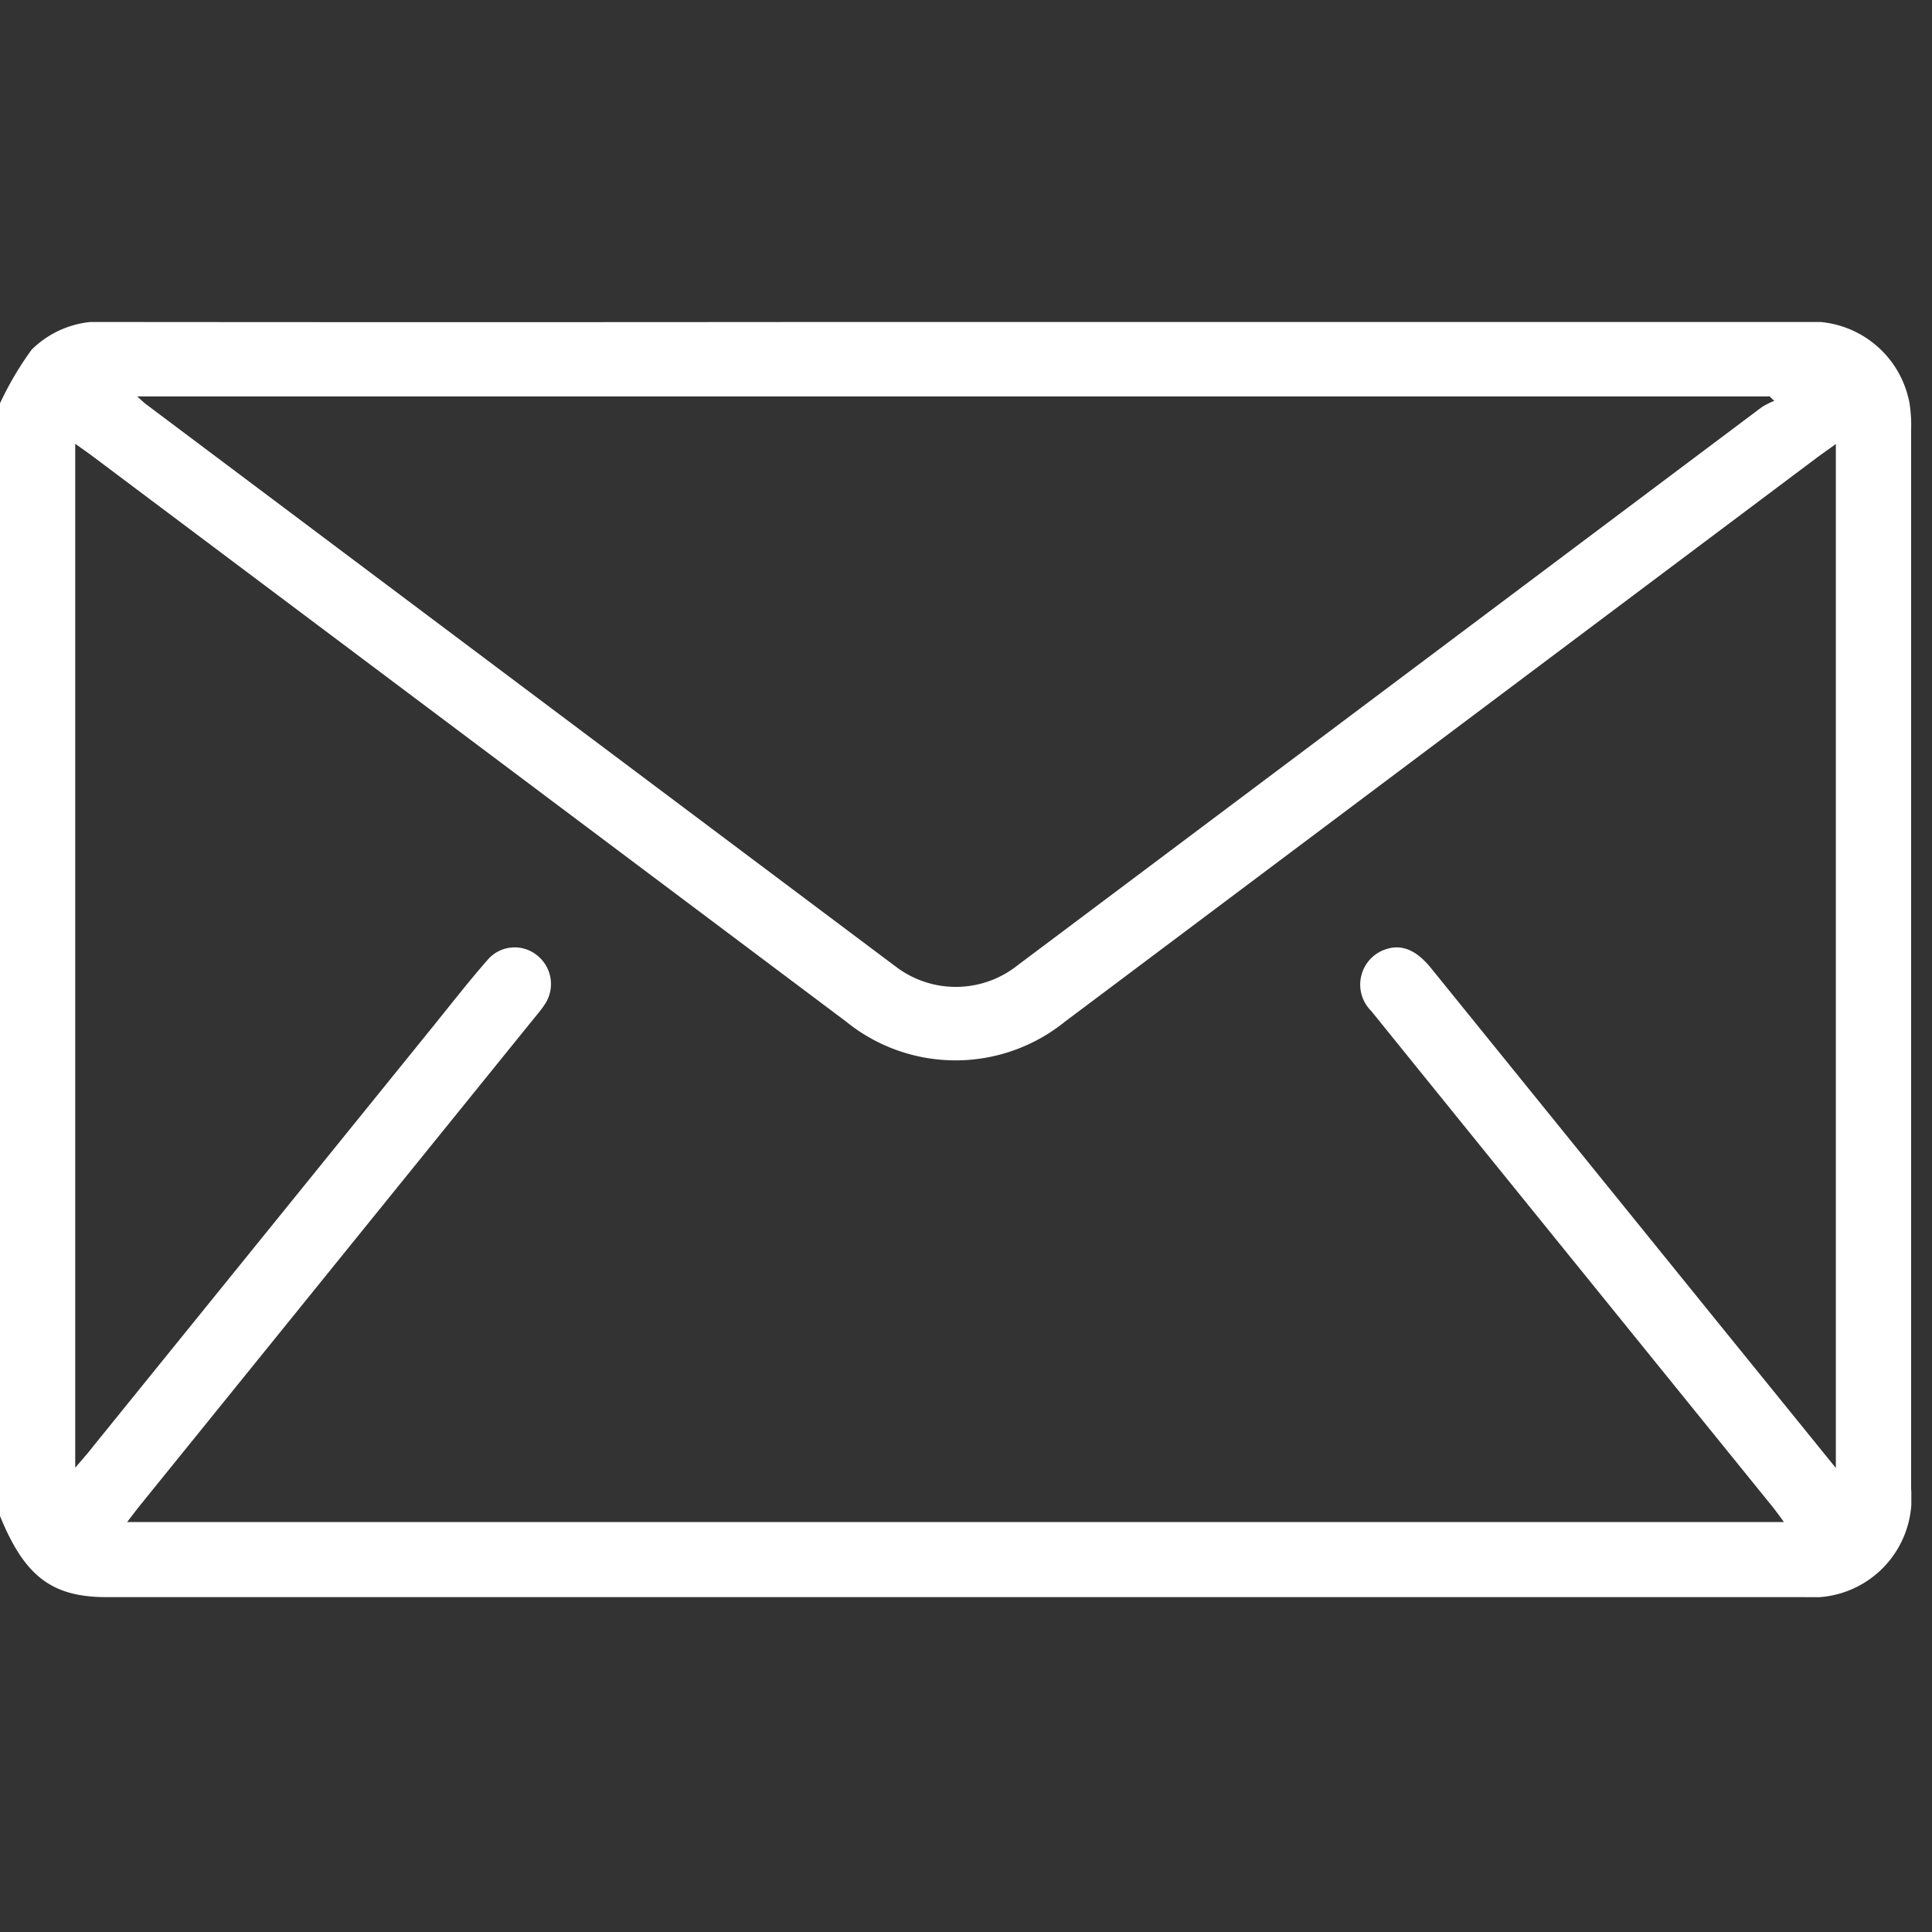 <svg xmlns="http://www.w3.org/2000/svg" xmlns:xlink="http://www.w3.org/1999/xlink" width="30" height="30" viewBox="0 0 30 30"><rect x="0" y="0" width="30" height="30" fill="#333333" stroke="none"/><defs><clipPath id="a"><rect width="29.679" height="19.801" fill="#fff"/></clipPath></defs><g transform="translate(2261 67)"><rect width="30" height="30" transform="translate(-2261 -67)" fill="none"/><g transform="translate(-2269.527 -62)"><g transform="translate(8.527)" clip-path="url(#a)"><path d="M0,1.263A5,5,0,0,1,.491.43,1.511,1.511,0,0,1,1.708,0Q7.2.005,12.69,0h15.3a1.547,1.547,0,0,1,1.661,1.263,2.165,2.165,0,0,1,.025.4q0,8.231,0,16.463A1.54,1.54,0,0,1,28.021,19.8q-13.185,0-26.37,0C.8,19.8.379,19.47,0,18.54V1.263M28.507,17.8V1.895c-.117.084-.2.143-.287.206q-5.841,4.381-11.682,8.762a2.7,2.7,0,0,1-3.4,0L1.433,2.081c-.08-.06-.163-.117-.265-.19v15.9c.115-.136.2-.229.272-.324l5.269-6.51c.286-.353.564-.712.863-1.053a.553.553,0,0,1,.782-.058.568.568,0,0,1,.1.758,1.719,1.719,0,0,1-.123.161L2.19,18.356c-.069.085-.135.174-.216.278H27.7c-.071-.1-.12-.166-.173-.233L23.753,13.74q-1.231-1.52-2.46-3.041a.577.577,0,0,1,.178-.941c.267-.112.507-.025.75.275l4.467,5.518,1.82,2.245M2.131,1.156c.074.066.1.093.129.115q5.826,4.372,11.654,8.742A1.539,1.539,0,0,0,15.8,9.99Q21.58,5.656,27.36,1.32a1.154,1.154,0,0,1,.19-.095l-.07-.069Z" transform="translate(0 0)" fill="#fff"/></g></g></g></svg>